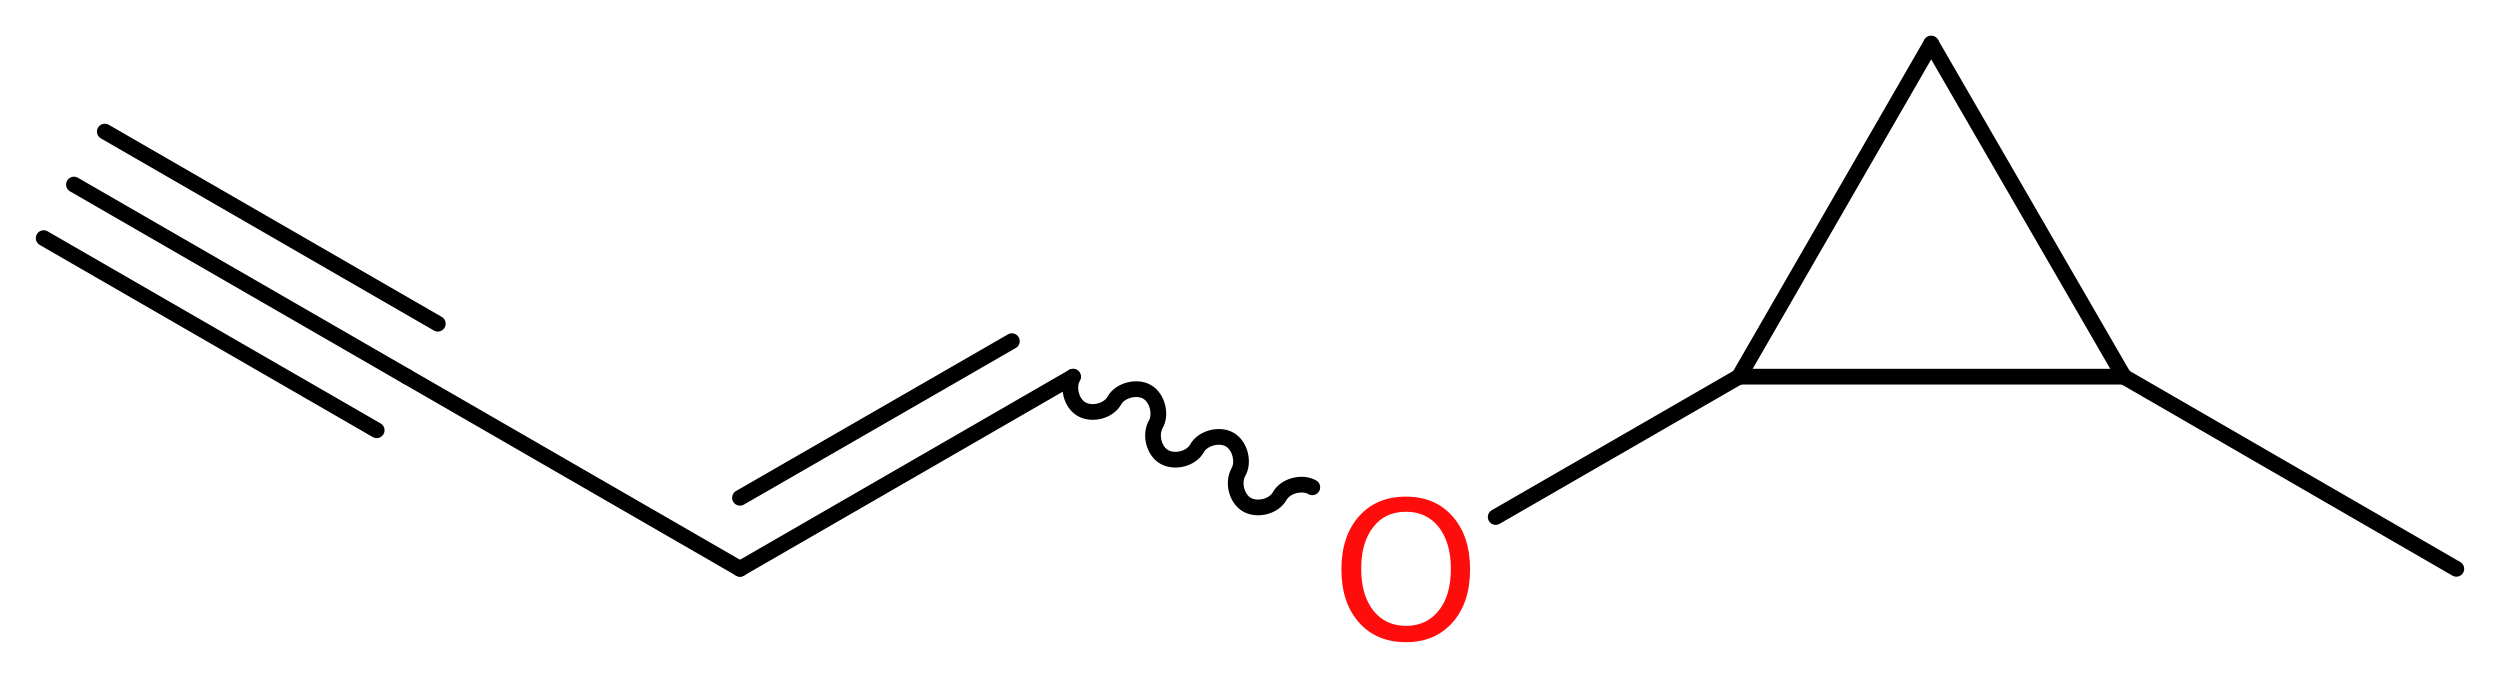 <?xml version='1.0' encoding='UTF-8'?>
<!DOCTYPE svg PUBLIC "-//W3C//DTD SVG 1.1//EN" "http://www.w3.org/Graphics/SVG/1.1/DTD/svg11.dtd">
<svg version='1.2' xmlns='http://www.w3.org/2000/svg' xmlns:xlink='http://www.w3.org/1999/xlink' width='42.94mm' height='11.58mm' viewBox='0 0 42.94 11.58'>
  <desc>Generated by the Chemistry Development Kit (http://github.com/cdk)</desc>
  <g stroke-linecap='round' stroke-linejoin='round' stroke='#000000' stroke-width='.27' fill='#FF0D0D'>
    <rect x='.0' y='.0' width='43.0' height='12.0' fill='#FFFFFF' stroke='none'/>
    <g id='mol1' class='mol'>
      <g id='mol1bnd1' class='bond'>
        <line x1='1.27' y1='3.17' x2='6.99' y2='6.47'/>
        <line x1='1.8' y1='2.26' x2='7.52' y2='5.56'/>
        <line x1='.75' y1='4.09' x2='6.47' y2='7.39'/>
      </g>
      <line id='mol1bnd2' class='bond' x1='6.99' y1='6.47' x2='12.71' y2='9.77'/>
      <g id='mol1bnd3' class='bond'>
        <line x1='12.71' y1='9.77' x2='18.43' y2='6.47'/>
        <line x1='12.71' y1='8.55' x2='17.38' y2='5.86'/>
      </g>
      <path id='mol1bnd4' class='bond' d='M18.43 6.47c-.1 .18 -.03 .46 .15 .56c.18 .1 .46 .03 .56 -.15c.1 -.18 .39 -.25 .56 -.15c.18 .1 .25 .39 .15 .56c-.1 .18 -.03 .46 .15 .56c.18 .1 .46 .03 .56 -.15c.1 -.18 .39 -.25 .56 -.15c.18 .1 .25 .39 .15 .56c-.1 .18 -.03 .46 .15 .56c.18 .1 .46 .03 .56 -.15c.1 -.18 .39 -.25 .56 -.15' fill='none' stroke='#000000' stroke-width='.27'/>
      <line id='mol1bnd5' class='bond' x1='25.69' y1='8.88' x2='29.87' y2='6.47'/>
      <line id='mol1bnd6' class='bond' x1='29.87' y1='6.47' x2='33.17' y2='.75'/>
      <line id='mol1bnd7' class='bond' x1='33.17' y1='.75' x2='36.48' y2='6.47'/>
      <line id='mol1bnd8' class='bond' x1='29.87' y1='6.47' x2='36.48' y2='6.47'/>
      <line id='mol1bnd9' class='bond' x1='36.48' y1='6.47' x2='42.19' y2='9.77'/>
      <path id='mol1atm5' class='atom' d='M24.15 8.79q-.36 .0 -.56 .26q-.21 .26 -.21 .72q.0 .45 .21 .72q.21 .26 .56 .26q.35 .0 .56 -.26q.21 -.26 .21 -.72q.0 -.45 -.21 -.72q-.21 -.26 -.56 -.26zM24.15 8.53q.5 .0 .8 .34q.3 .34 .3 .91q.0 .57 -.3 .91q-.3 .34 -.8 .34q-.51 .0 -.81 -.34q-.3 -.34 -.3 -.91q.0 -.57 .3 -.91q.3 -.34 .81 -.34z' stroke='none'/>
    </g>
  </g>
</svg>

